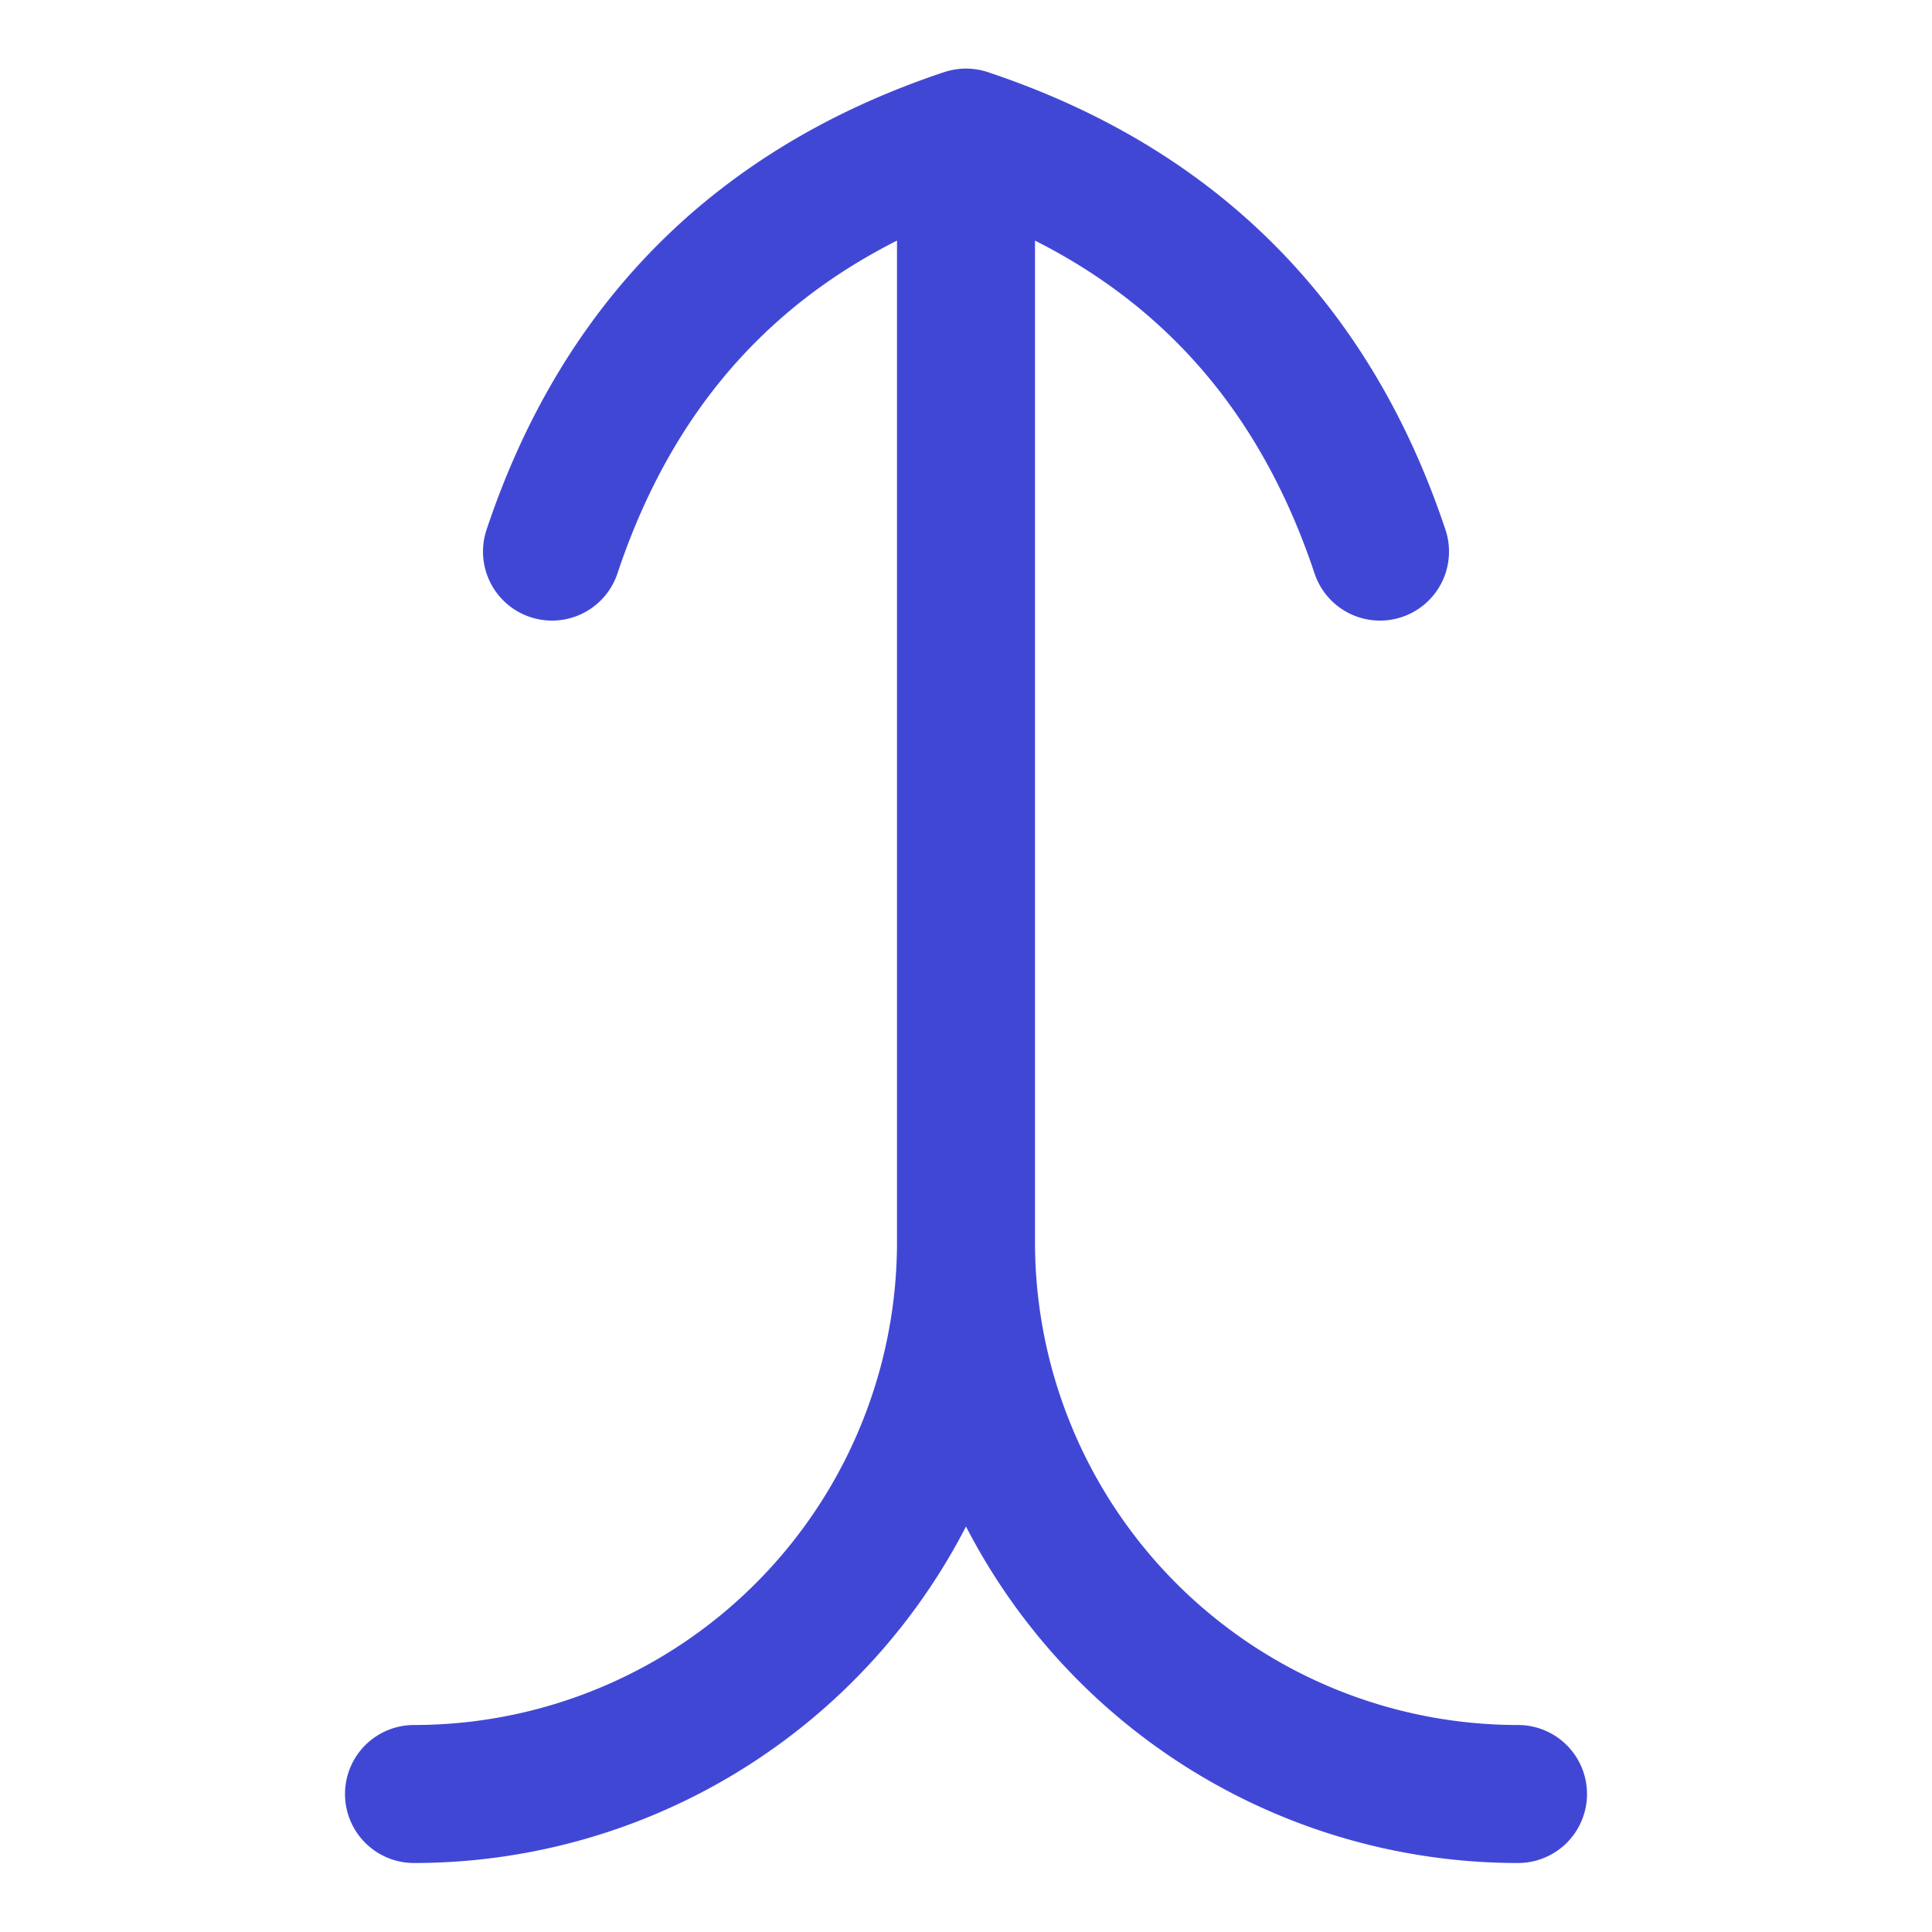 <svg xmlns="http://www.w3.org/2000/svg" width="1em" height="1em" viewBox="0 0 14 14"><path fill="none" stroke="#4147d5" stroke-linecap="round" stroke-linejoin="round" d="M11 13a4 4 0 0 1-4-4a4 4 0 0 1-4 4m4-4V.997m3 3q-.75-2.25-3-3q-2.25.75-3 3"/></svg>